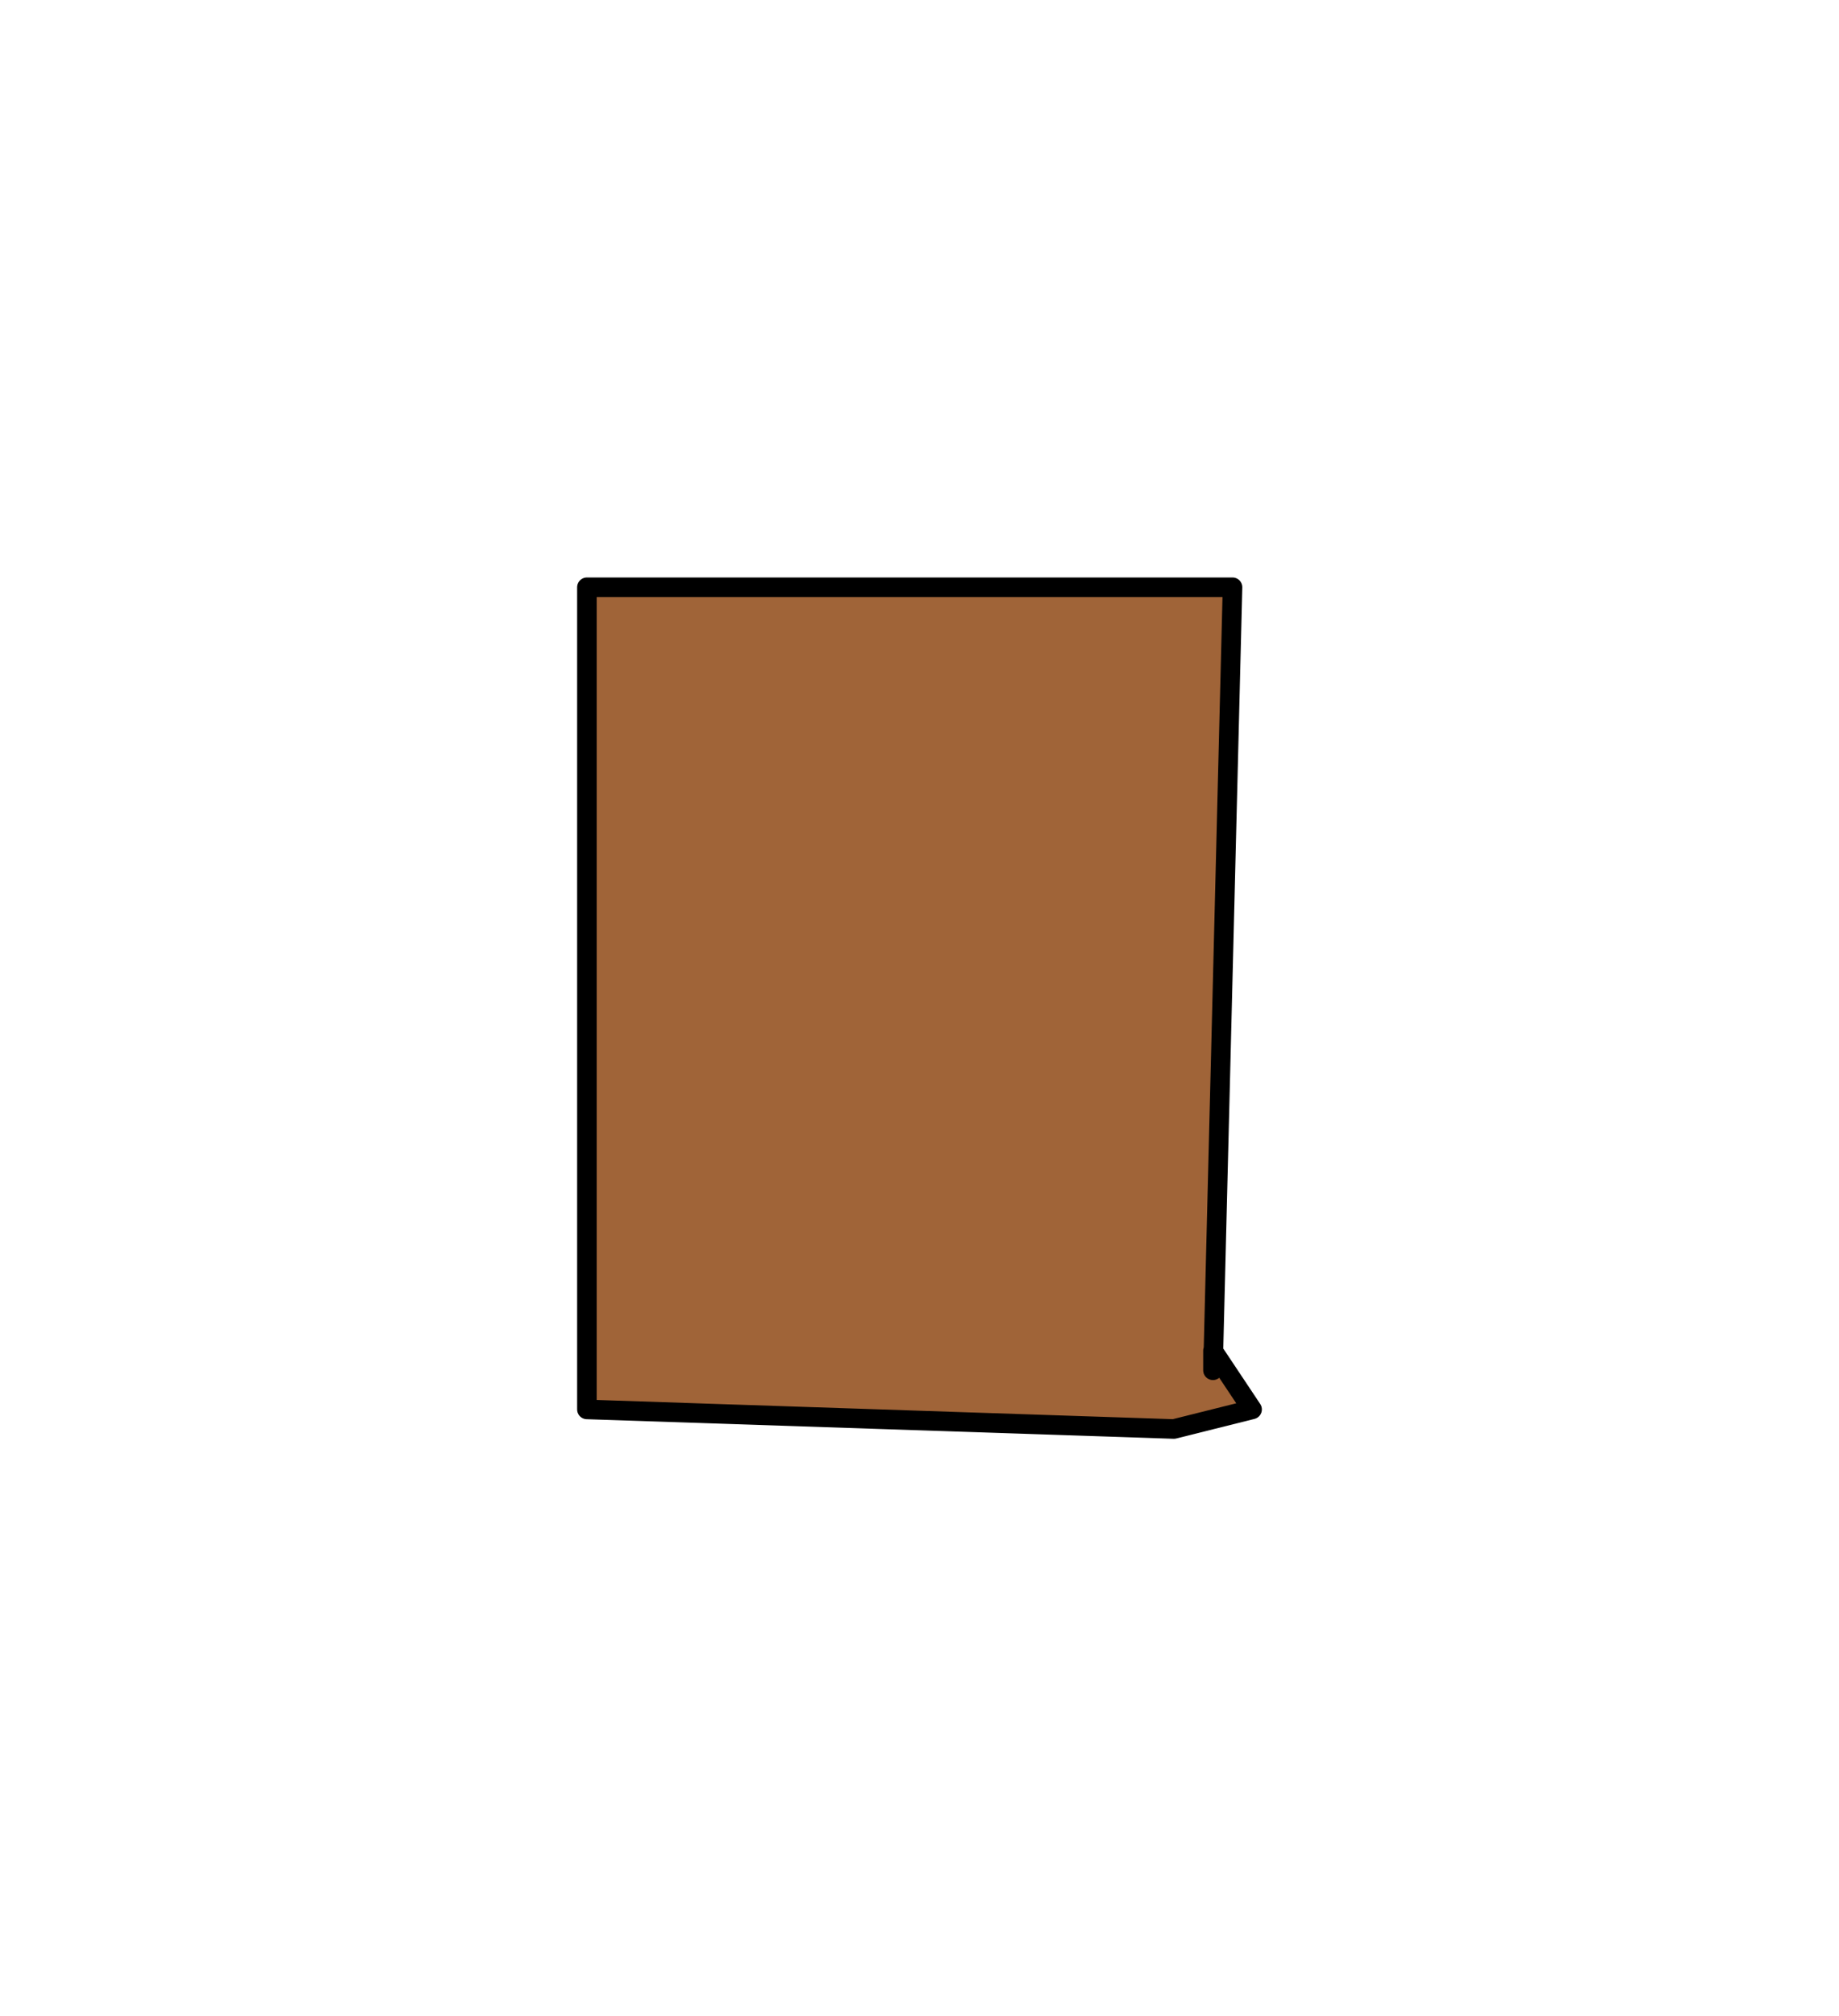 <?xml version="1.0" encoding="UTF-8" standalone="no"?>
<svg xmlns:xlink="http://www.w3.org/1999/xlink" height="103.0px" width="94.0px" xmlns="http://www.w3.org/2000/svg">
  <g transform="matrix(1.0, 0.0, 0.0, 1.0, -213.0, -139.0)">
    <path d="M275.0 208.0 L277.0 211.0 273.0 212.0 243.0 211.0 243.0 169.0 276.0 169.0 275.0 209.0 275.0 208.0" fill="#a06438" fill-rule="evenodd" stroke="none"/>
    <path d="M275.0 208.0 L277.0 211.0 273.0 212.0 243.0 211.0 243.0 169.0 276.0 169.0 275.0 209.0 275.0 208.0 Z" fill="none" stroke="#000000" stroke-linecap="round" stroke-linejoin="round" stroke-width="1.0"/>
  </g>
</svg>

